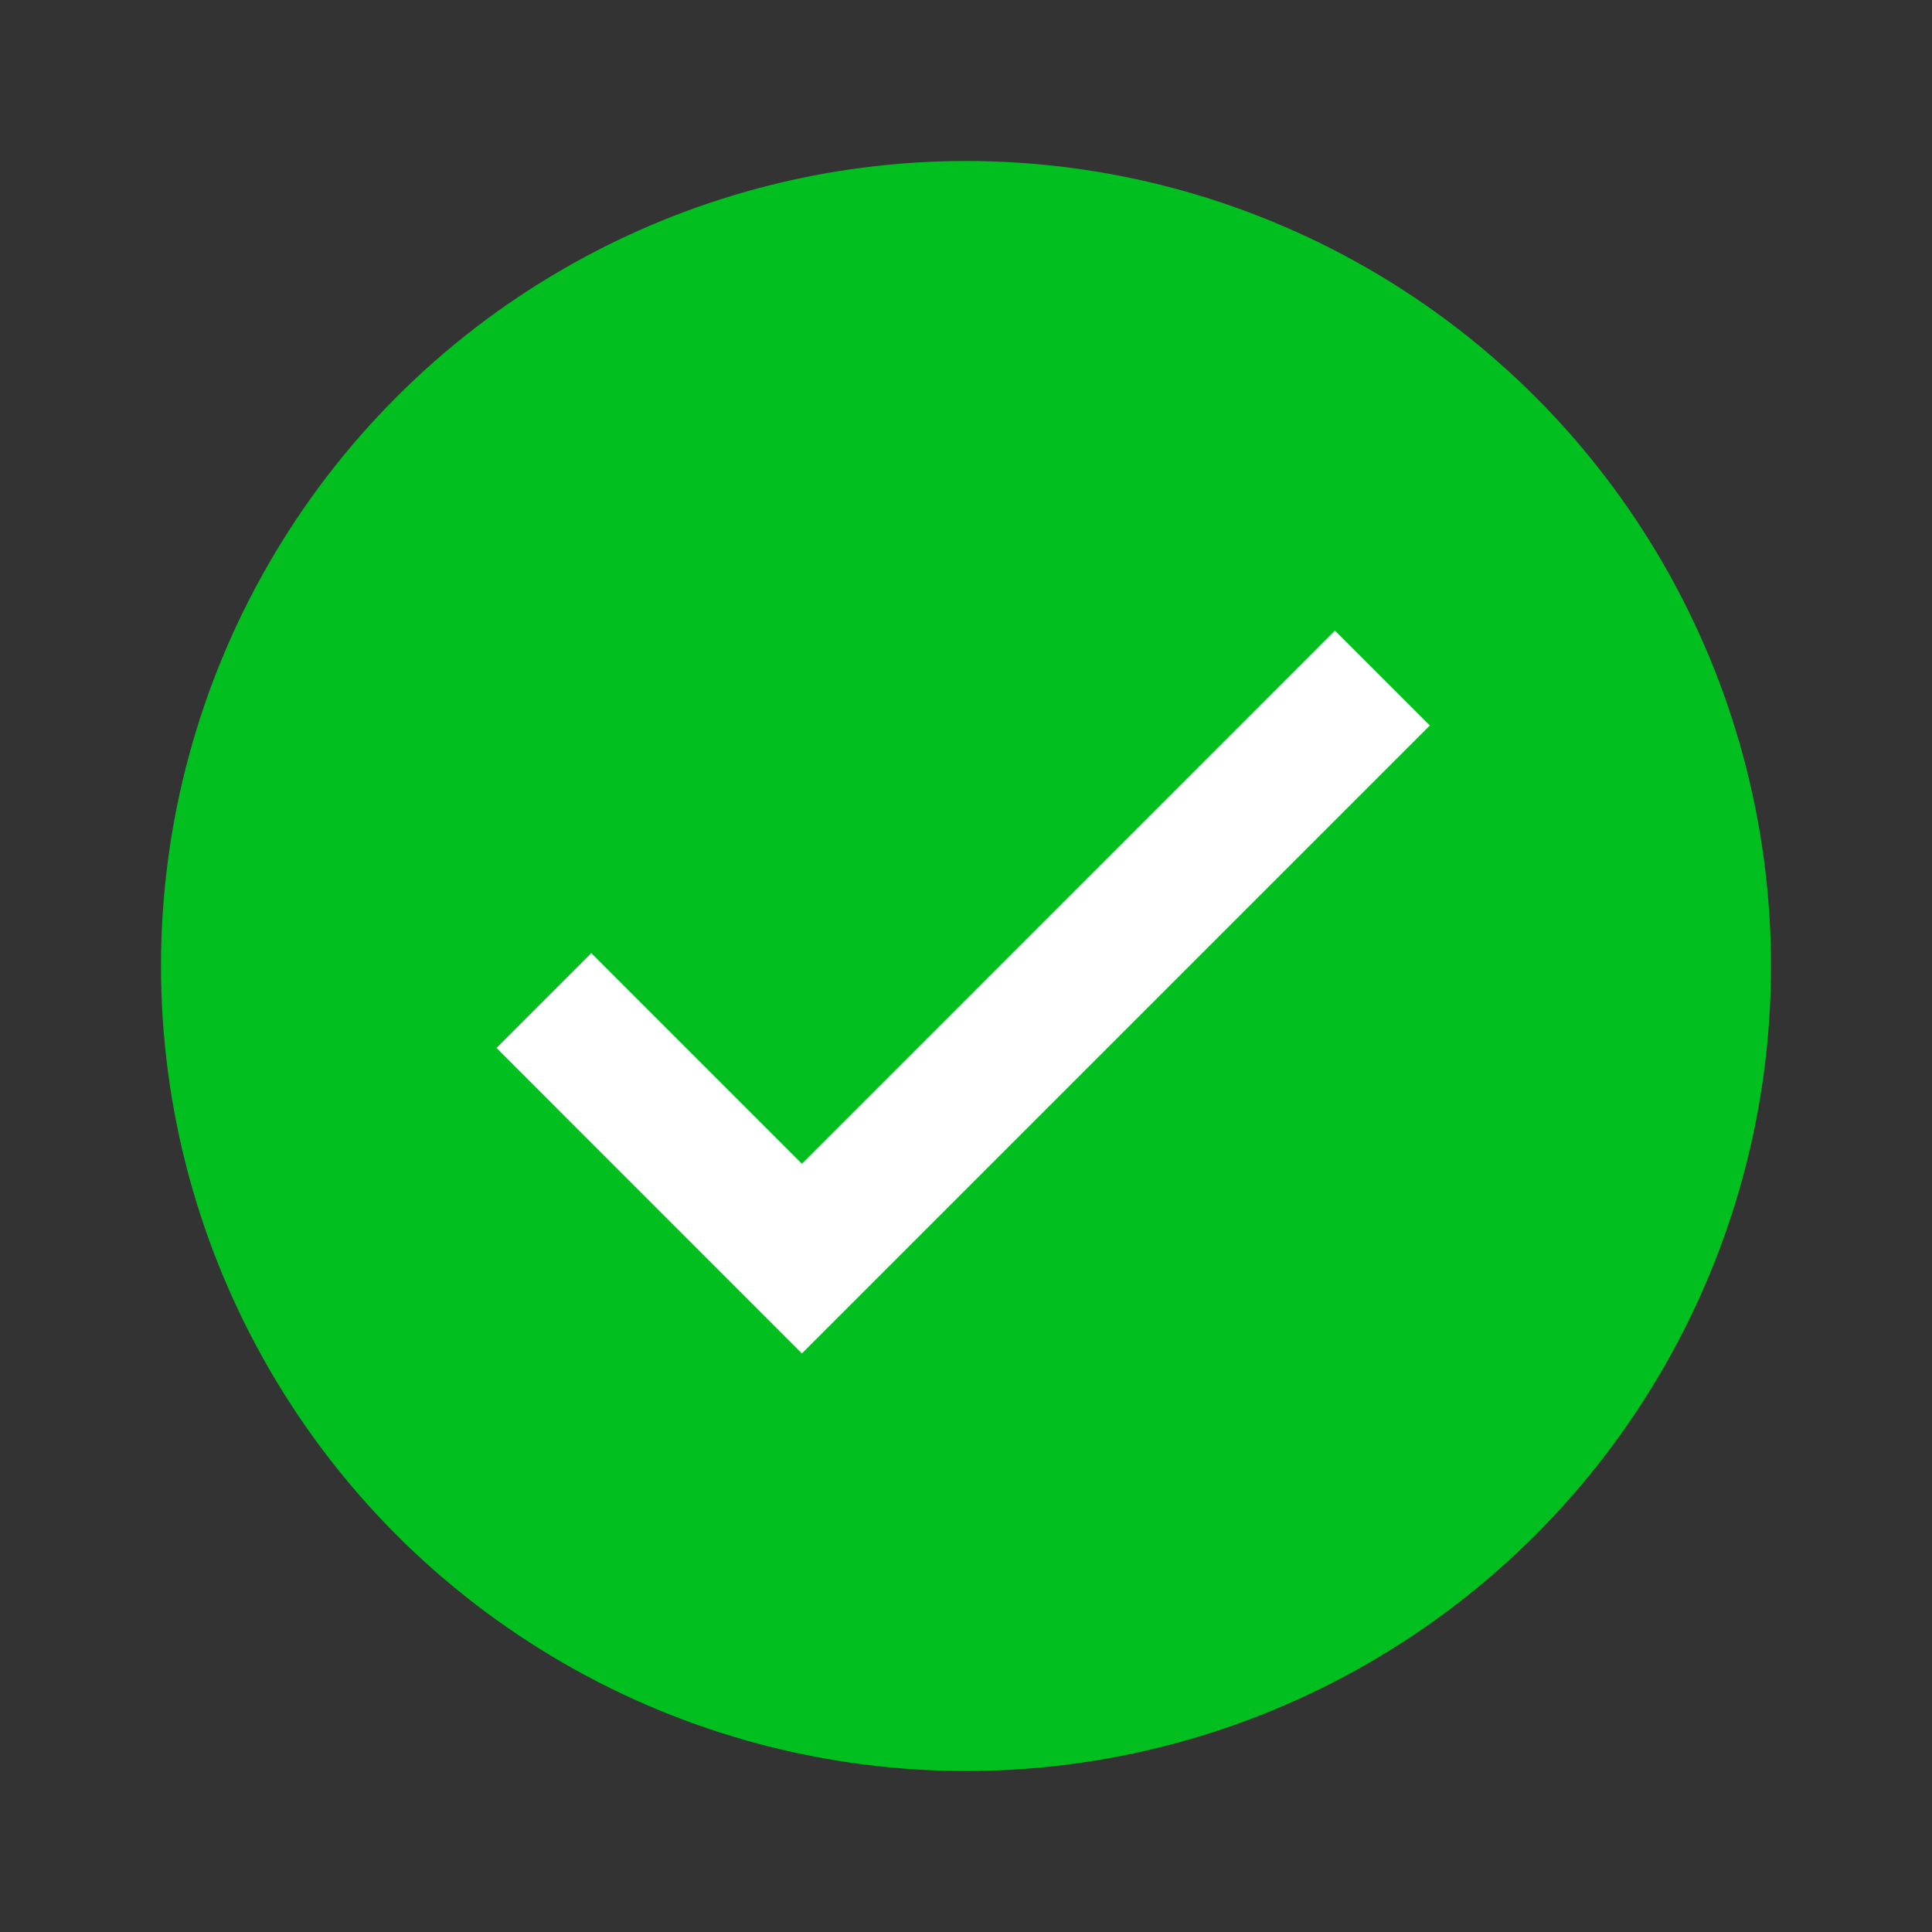 <svg width="24" height="24" viewBox="0 0 24 24" fill="none" xmlns="http://www.w3.org/2000/svg">
<rect x="0" y="0" width="24" height="24" fill="#333333" stroke="none"/>
<circle cx="12" cy="12" r="10" fill="#00BF1F"/>
<path fill-rule="evenodd" clip-rule="evenodd" d="M17.762 9.012L9.961 16.813L6.167 13.018L7.345 11.84L9.961 14.456L16.583 7.833L17.762 9.012Z" fill="white"/>
</svg>
